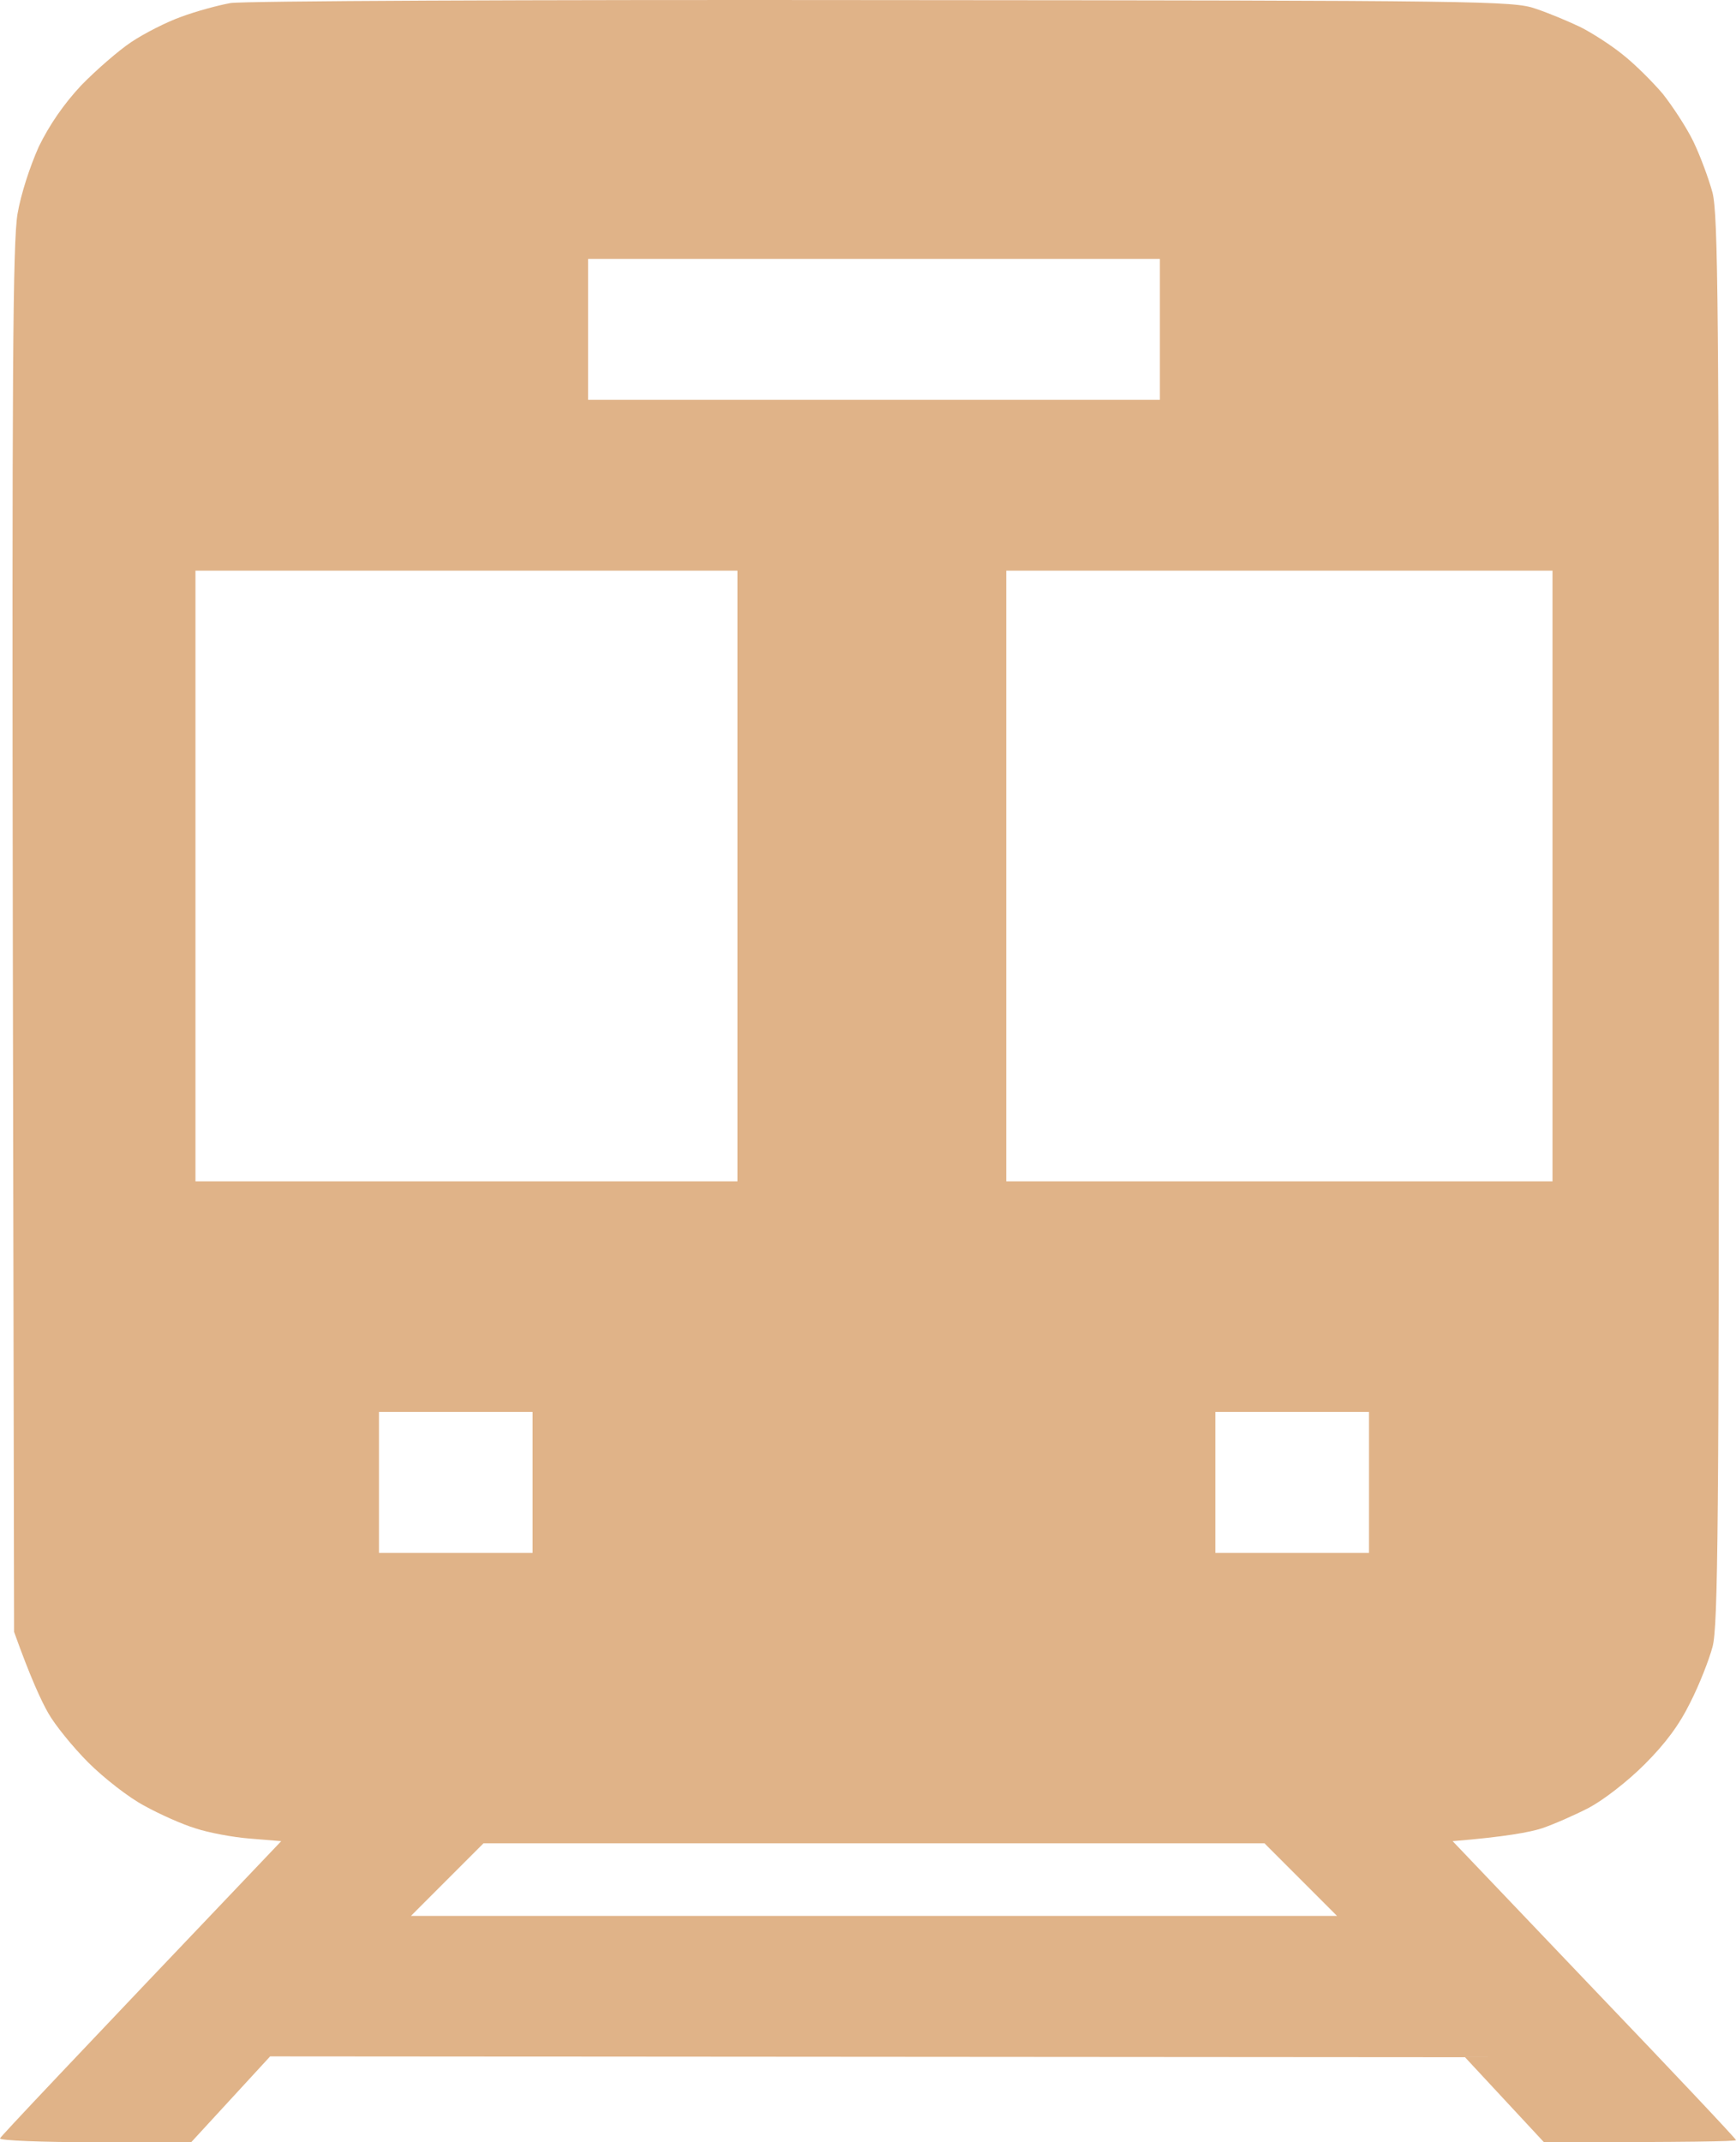 <?xml version="1.0" encoding="UTF-8"?> <svg xmlns="http://www.w3.org/2000/svg" width="415" height="512" viewBox="0 0 415 512" fill="none"><path fill-rule="evenodd" clip-rule="evenodd" d="M210.969 0.02C354.607 0.122 361.748 0.224 367.053 2.061C370.113 3.082 375.01 5.123 377.764 6.45C380.621 7.879 385.211 10.839 387.966 13.084C390.822 15.33 395.005 19.515 397.453 22.373C399.8 25.333 403.166 30.436 404.798 33.804C406.431 37.173 408.471 42.685 409.389 46.053C410.715 51.463 410.919 72.897 410.919 220.081C410.919 364.101 410.715 388.802 409.389 393.599C408.573 396.661 406.227 402.684 404.084 406.868C401.432 412.278 398.167 416.667 393.169 421.669C388.986 425.853 383.273 430.242 379.805 432.08C376.438 433.815 371.337 436.06 368.583 436.979C365.726 437.898 359.81 439.02 347.262 440.041L381.131 475.561C399.8 495.056 415 511.183 415 511.49C415 511.796 404.696 512 369.093 512L350.22 491.688L64.577 491.484L45.704 512H22.75C9.998 512 -0.101 511.592 0.001 511.081C0.205 510.571 15.405 494.444 67.229 440.041L59.782 439.429C55.701 439.122 49.784 438 46.724 436.979C43.663 436.06 38.155 433.611 34.482 431.569C30.809 429.63 24.791 424.935 21.118 421.26C17.445 417.586 13.059 412.176 11.528 409.42C9.896 406.562 7.346 401.153 3.367 390.027L3.061 224.674C2.857 89.024 3.061 57.893 4.183 51.156C5 46.359 7.142 39.827 9.284 35.029C11.835 29.824 15.201 24.924 19.384 20.433C22.954 16.759 28.361 12.064 31.422 10.022C34.482 7.981 39.889 5.225 43.357 4C46.928 2.673 52.233 1.244 55.089 0.734C58.15 0.224 126.194 -0.083 210.969 0.02V0.02ZM140.578 95.557H277.279V61.874H140.578V95.557ZM46.724 282.344H176.284V136.384H46.724V282.344ZM240.553 282.344H371.133V136.384H240.553V282.344ZM90.591 371.144H127.316V337.461H90.591V371.144ZM290.541 371.144H327.267V337.461H290.541V371.144ZM98.242 457.903H319.615L302.273 440.551H115.584L98.242 457.903Z" fill="#E0B388"></path></svg> 
